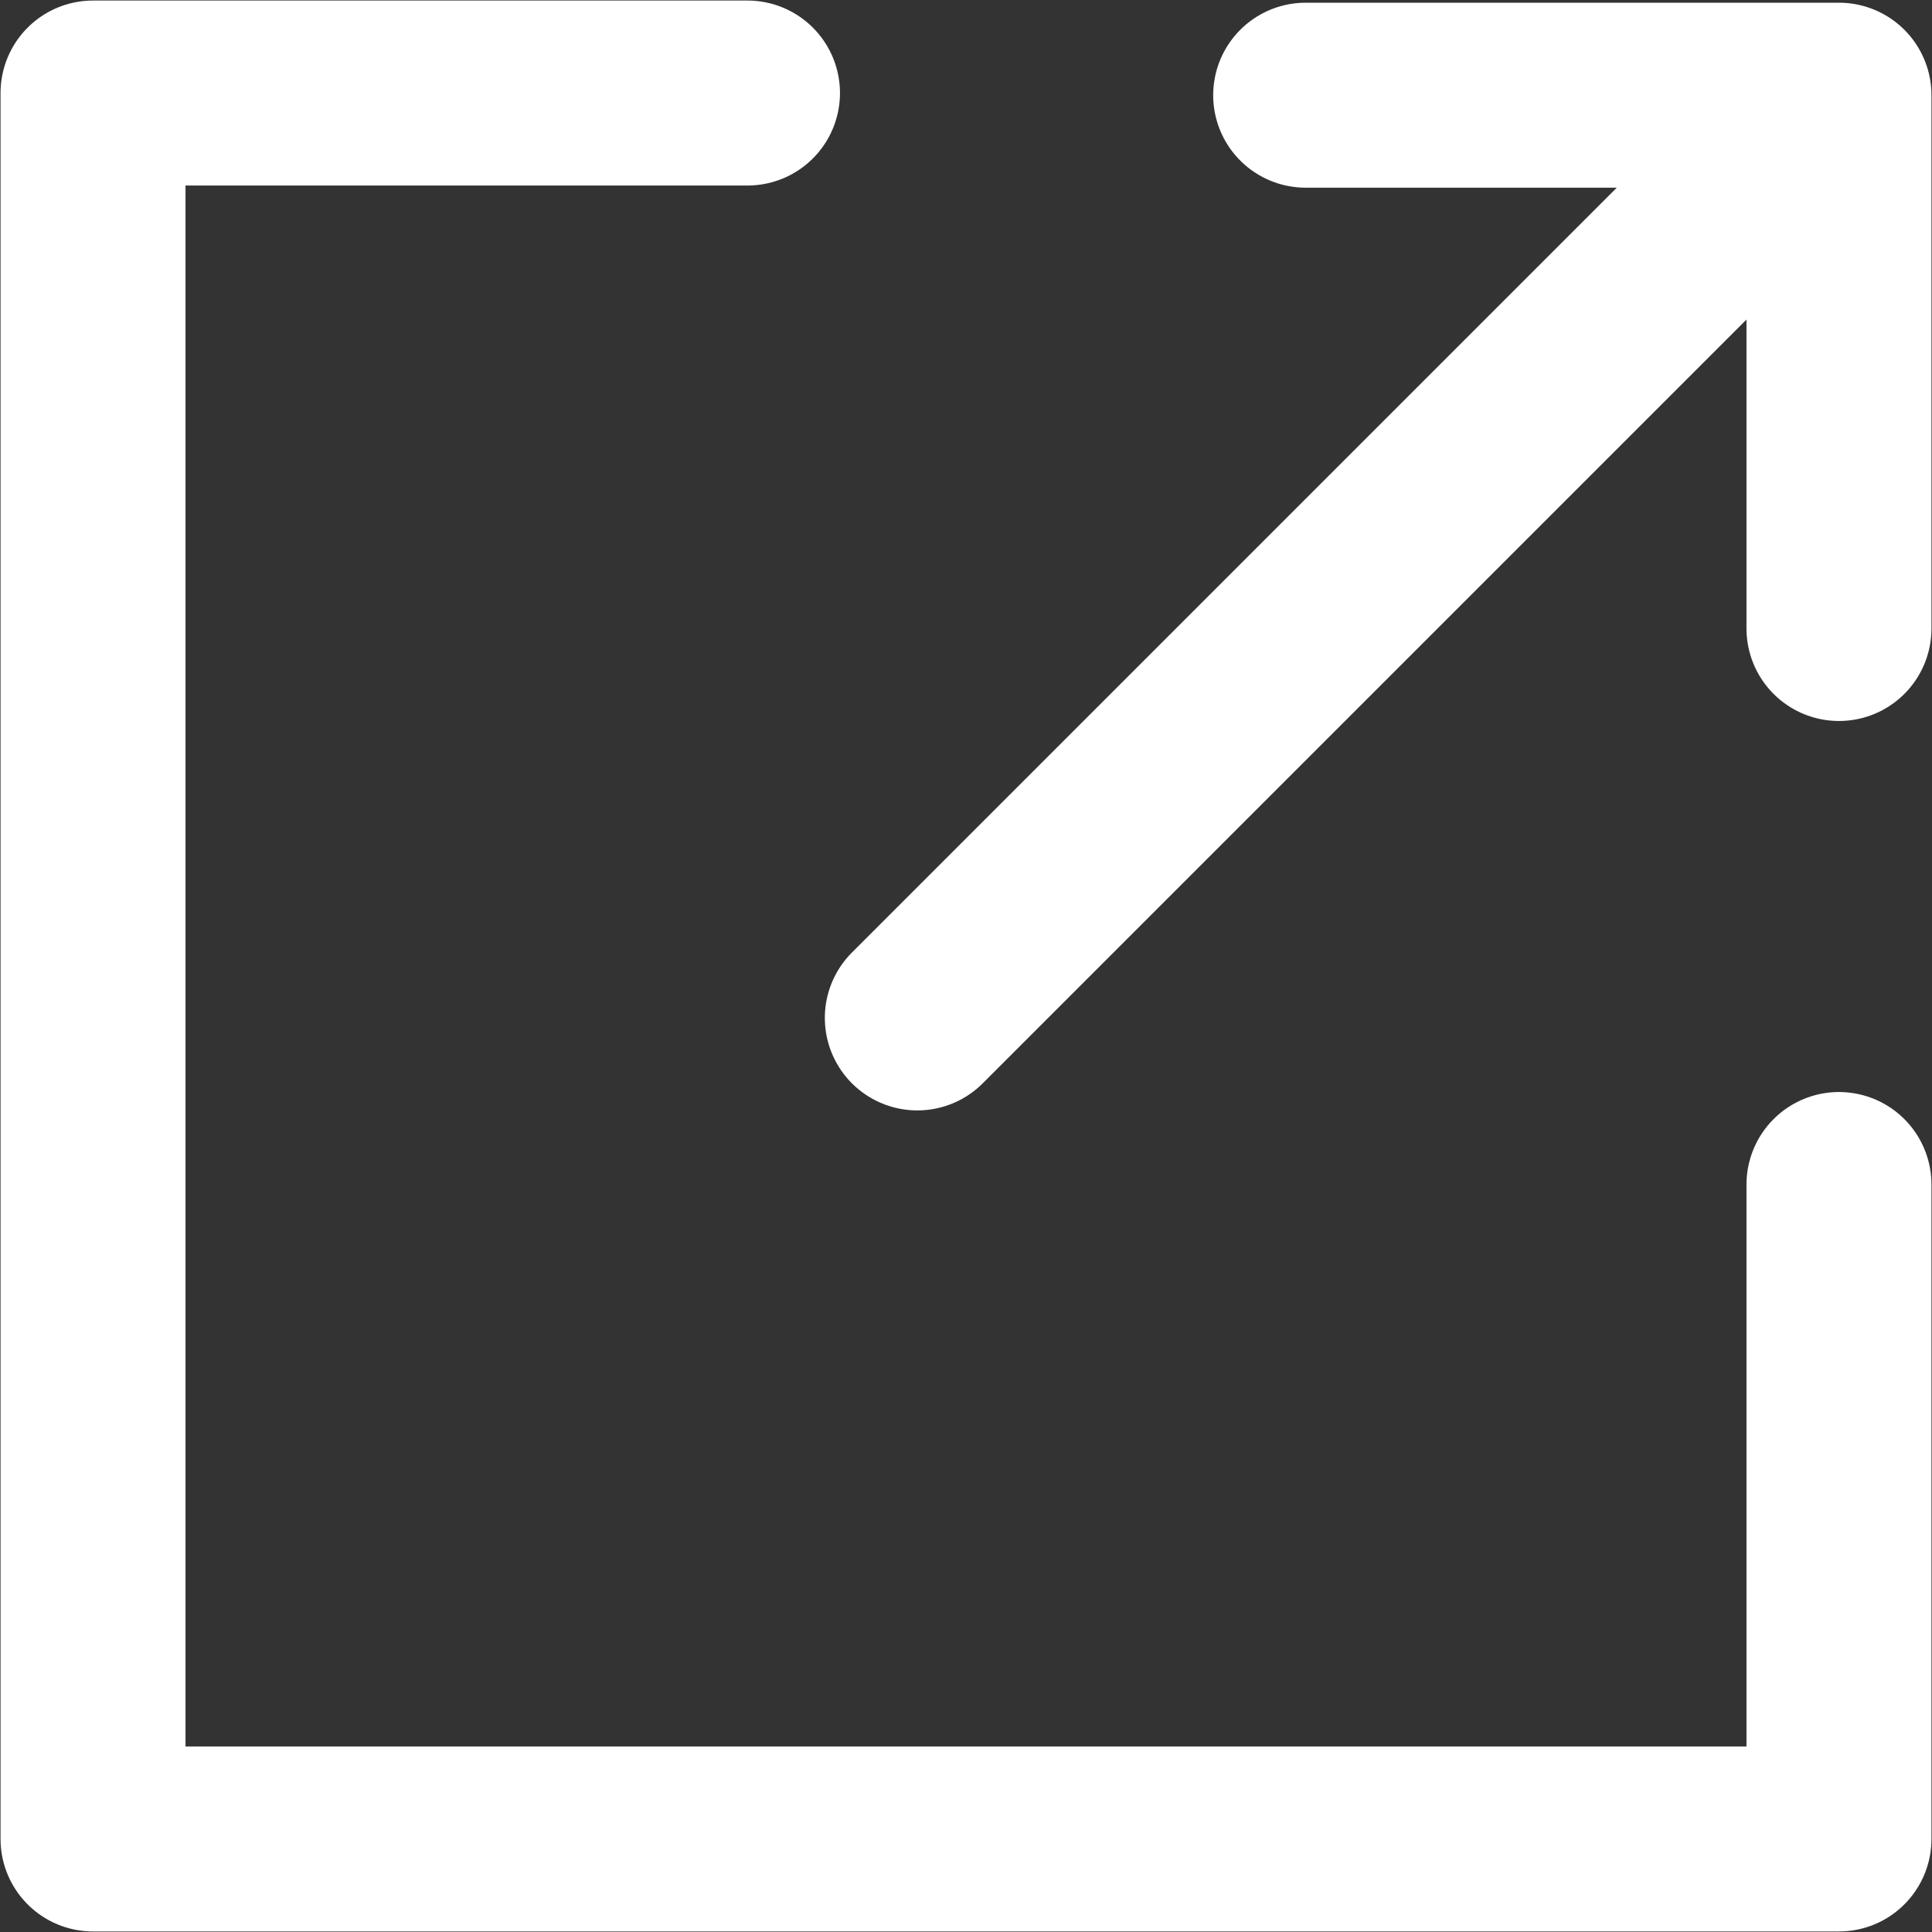 <?xml version="1.0" encoding="UTF-8"?>
<svg id="_レイヤー_2" data-name="レイヤー_2" xmlns="http://www.w3.org/2000/svg" viewBox="0 0 17.86 17.86">
  <rect x="0" y="0" width="17.86" height="17.86" fill="#333333" stroke="none"/>
  <defs>
    <style>
      .cls-1 {
        fill: none;
        stroke: #fff;
        stroke-linecap: round;
        stroke-linejoin: round;
        stroke-width: 1.71px;
      }
    </style>
  </defs>
  <g id="cont_x5F_02">
    <g>
      <polyline class="cls-1" points="17 10.95 17 17 .86 17 .86 .86 6.91 .86"/>
      <g>
        <line class="cls-1" x1="8.48" y1="9.41" x2="15.82" y2="2.07"/>
        <polyline class="cls-1" points="12.07 .88 17 .88 17 5.81"/>
      </g>
    </g>
  </g>
</svg>